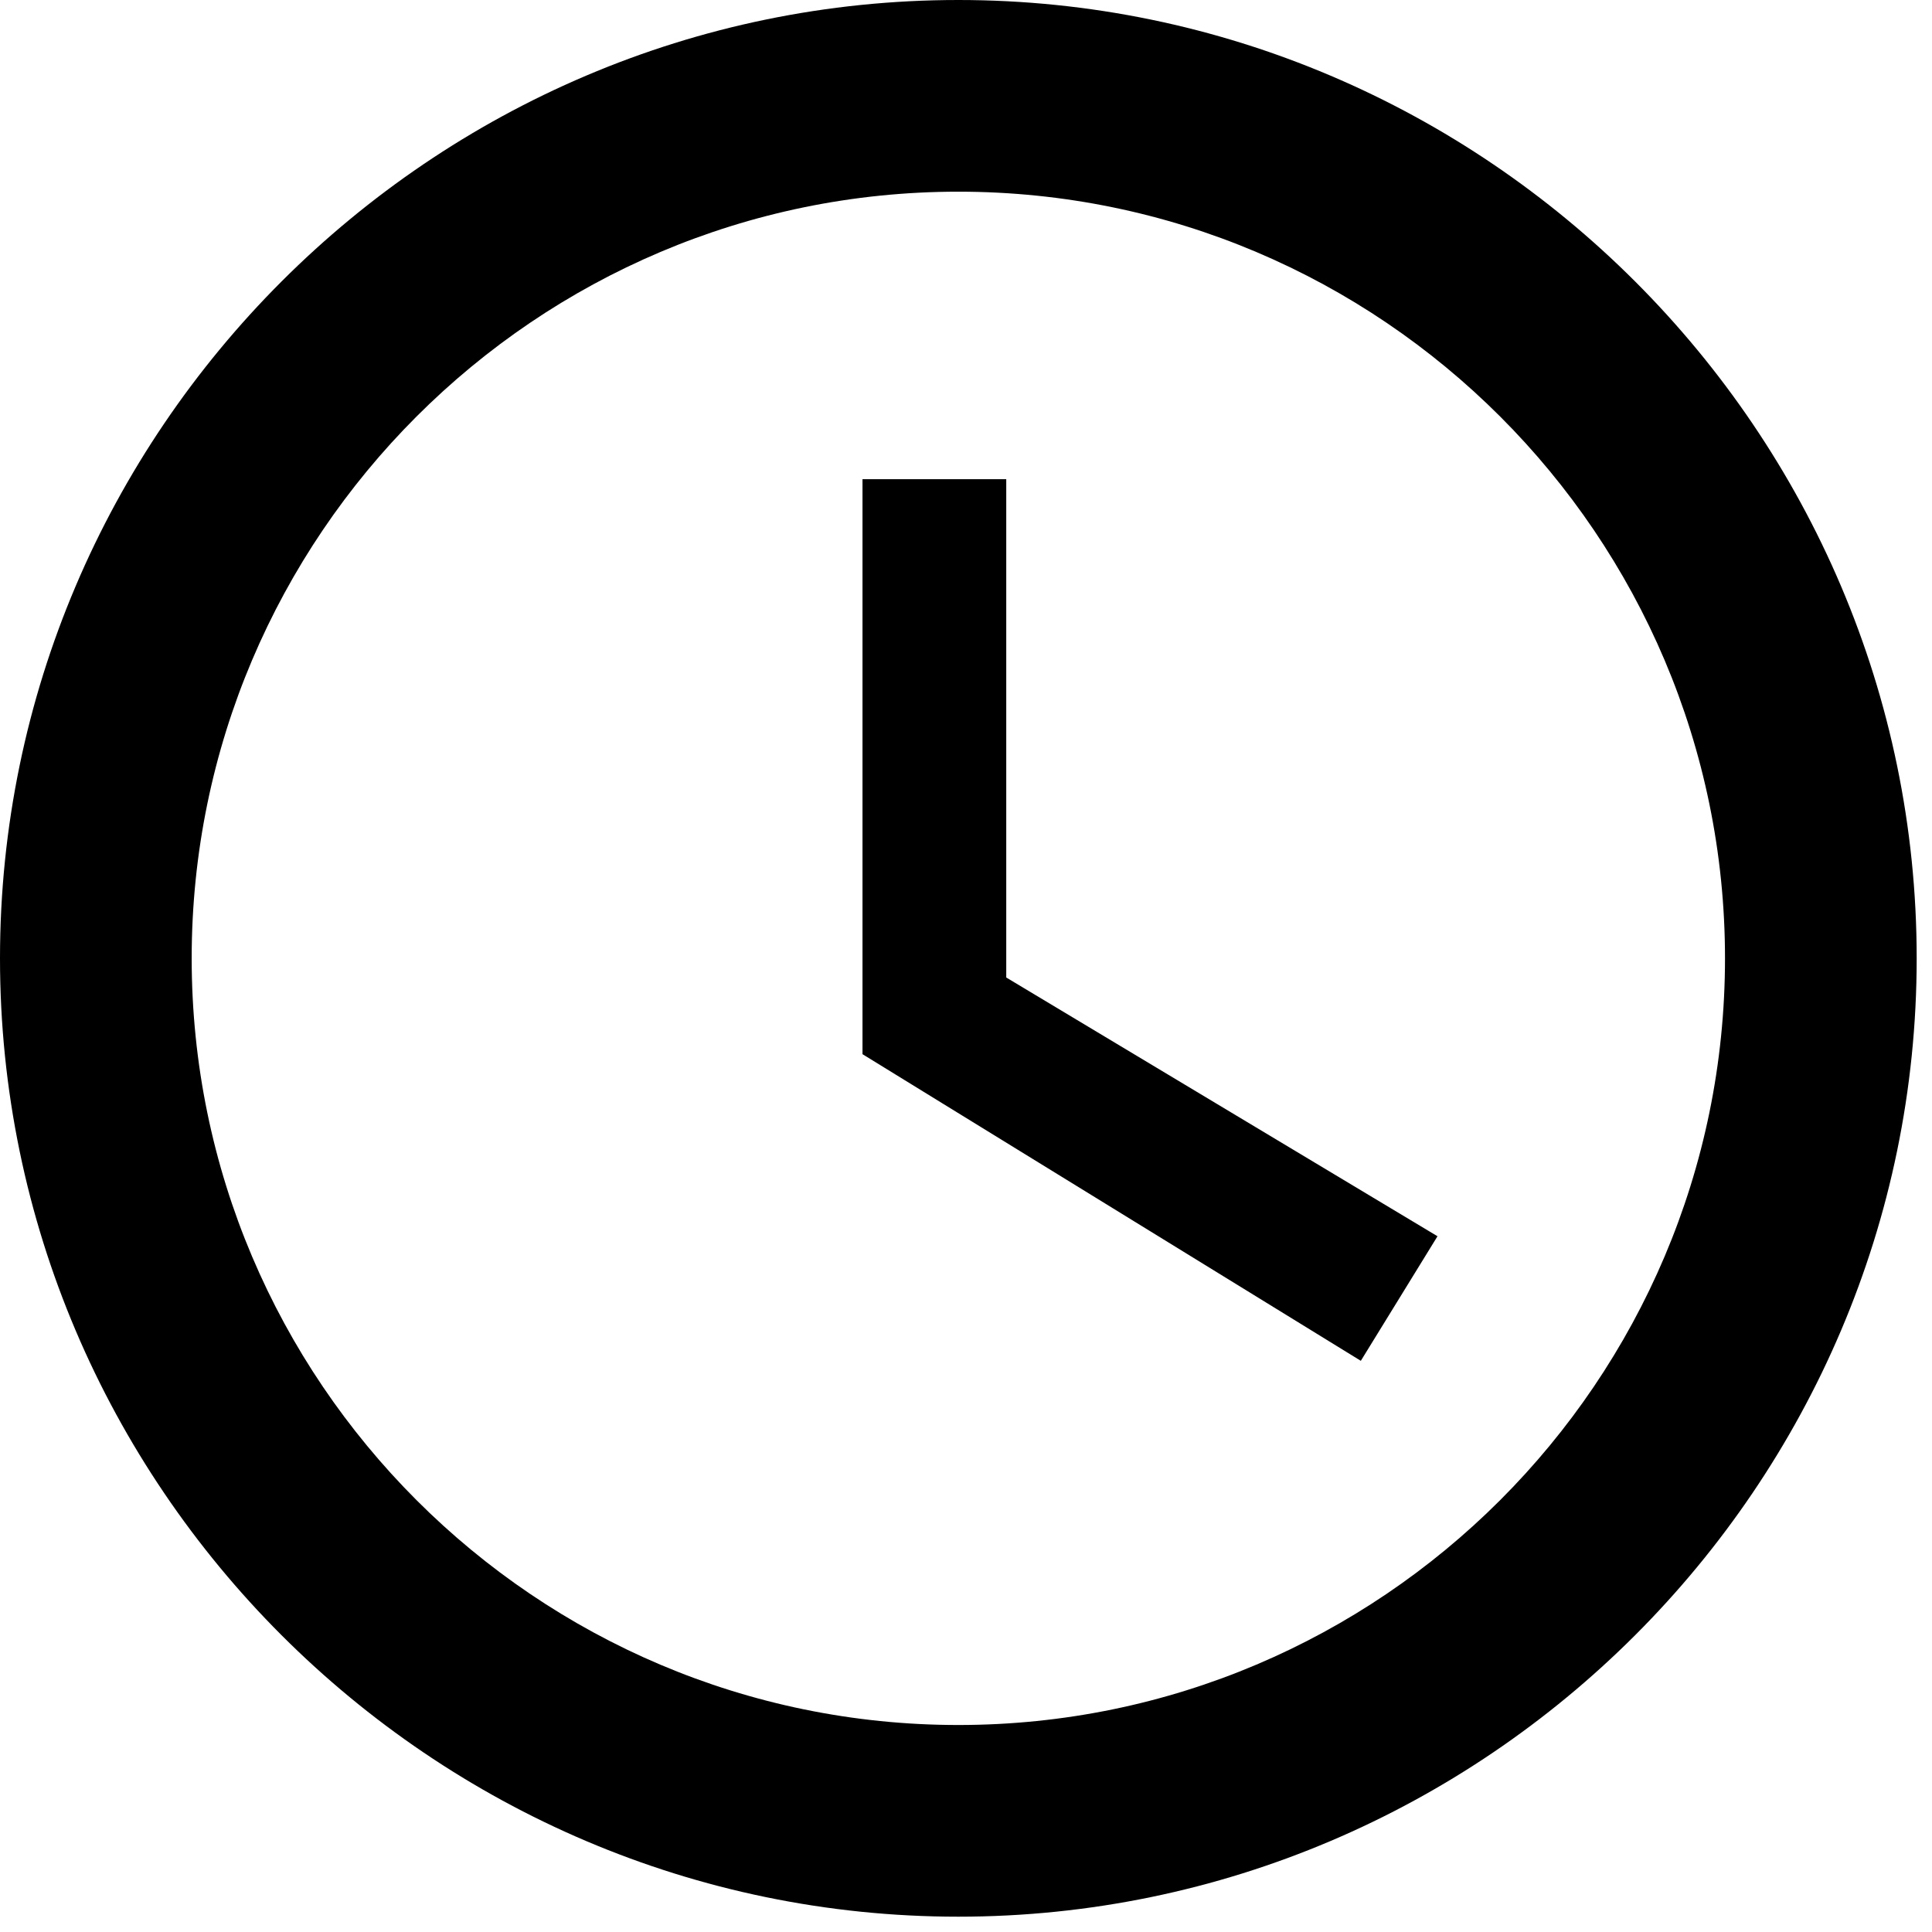 <?xml version="1.0" encoding="UTF-8"?> <svg xmlns="http://www.w3.org/2000/svg" width="42" height="42" viewBox="0 0 42 42" fill="none"> <path d="M20.833 0C9.375 0 0 9.375 0 20.833C0 32.292 9.375 41.667 20.833 41.667C32.292 41.667 41.667 32.292 41.667 20.833C41.667 9.375 32.292 0 20.833 0ZM20.833 37.5C11.646 37.5 4.167 30.021 4.167 20.833C4.167 11.646 11.646 4.167 20.833 4.167C30.021 4.167 37.5 11.646 37.5 20.833C37.5 30.021 30.021 37.5 20.833 37.5ZM21.875 10.417H18.75V22.917L29.583 29.583L31.25 26.875L21.875 21.25V10.417Z" fill="black"></path> </svg> 